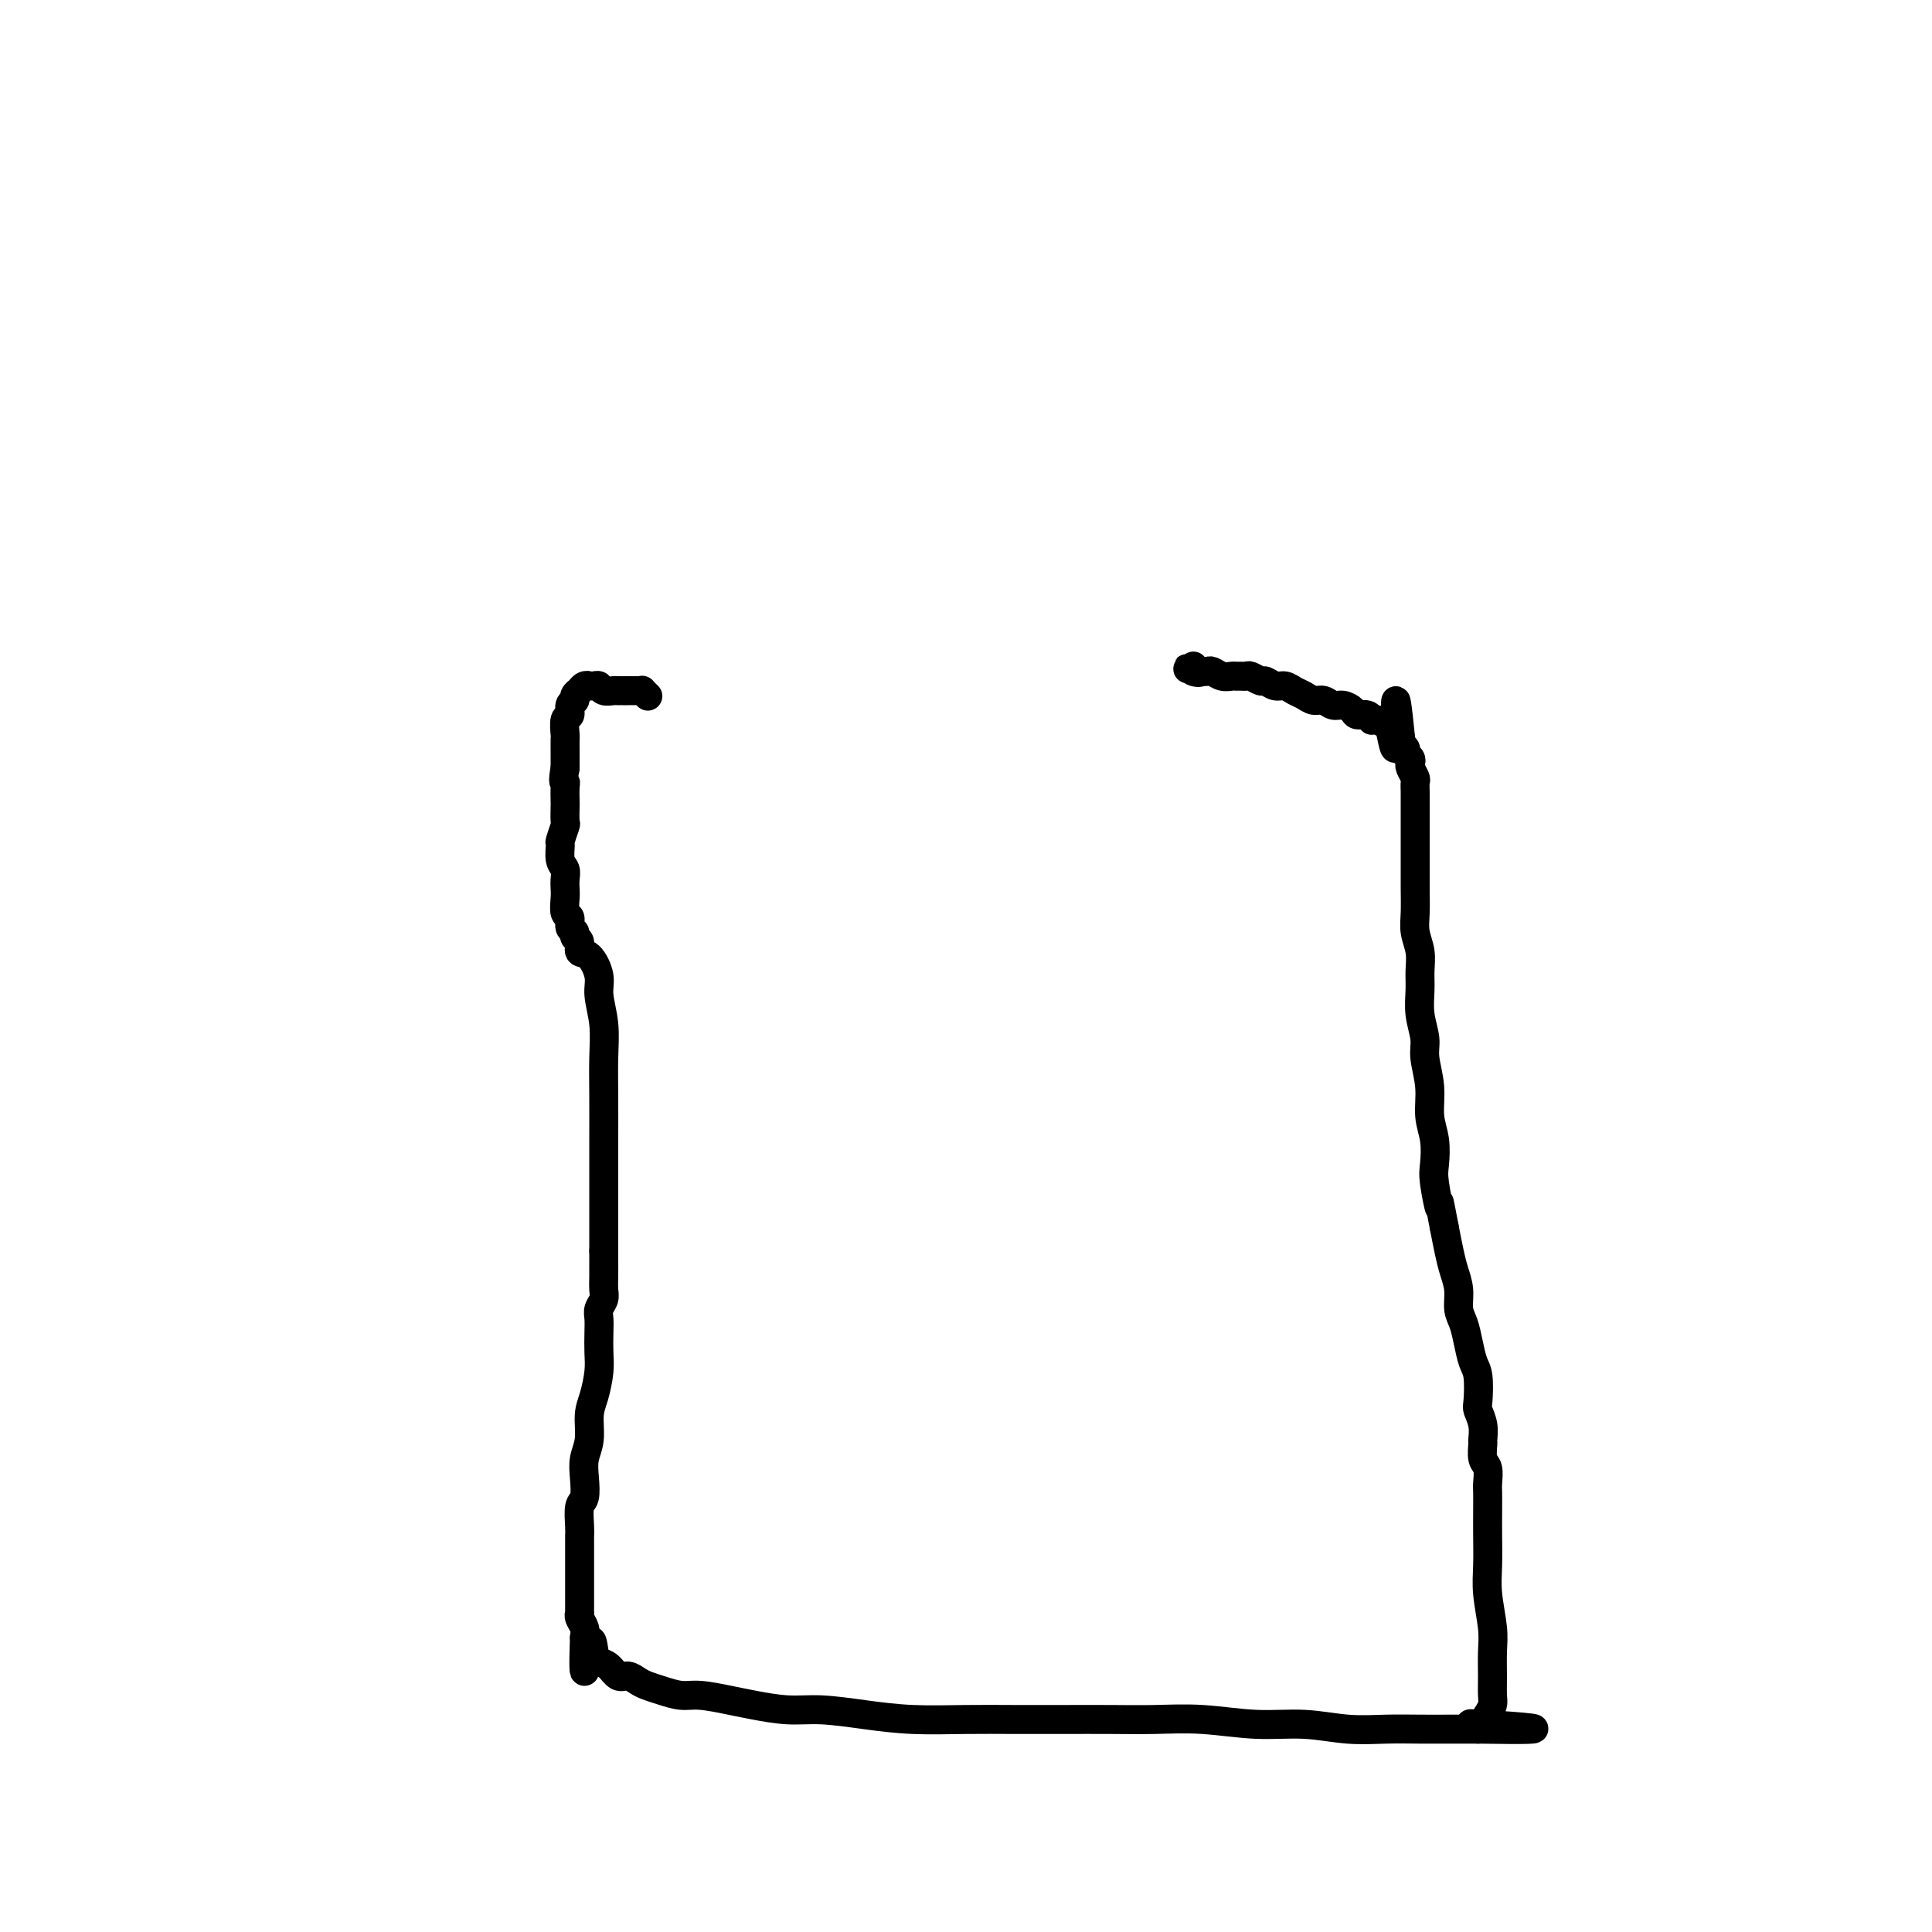 <svg viewBox='0 0 400 400' version='1.1' xmlns='http://www.w3.org/2000/svg' xmlns:xlink='http://www.w3.org/1999/xlink'><g fill='none' stroke='#000000' stroke-width='6' stroke-linecap='round' stroke-linejoin='round'><path d='M134,144c0.117,0.113 0.235,0.226 0,0c-0.235,-0.226 -0.822,-0.793 -1,-1c-0.178,-0.207 0.054,-0.056 0,0c-0.054,0.056 -0.392,0.015 -1,0c-0.608,-0.015 -1.485,-0.004 -2,0c-0.515,0.004 -0.666,0.002 -1,0c-0.334,-0.002 -0.849,-0.004 -1,0c-0.151,0.004 0.062,0.015 0,0c-0.062,-0.015 -0.399,-0.057 -1,0c-0.601,0.057 -1.467,0.212 -2,0c-0.533,-0.212 -0.734,-0.790 -1,-1c-0.266,-0.210 -0.597,-0.053 -1,0c-0.403,0.053 -0.878,-0.000 -1,0c-0.122,0.000 0.111,0.053 0,0c-0.111,-0.053 -0.564,-0.211 -1,0c-0.436,0.211 -0.853,0.791 -1,1c-0.147,0.209 -0.024,0.045 0,0c0.024,-0.045 -0.050,0.028 0,0c0.050,-0.028 0.225,-0.158 0,0c-0.225,0.158 -0.849,0.603 -1,1c-0.151,0.397 0.170,0.744 0,1c-0.170,0.256 -0.830,0.420 -1,1c-0.170,0.580 0.151,1.577 0,2c-0.151,0.423 -0.772,0.274 -1,1c-0.228,0.726 -0.061,2.327 0,3c0.061,0.673 0.016,0.417 0,1c-0.016,0.583 -0.004,2.003 0,3c0.004,0.997 0.001,1.571 0,2c-0.001,0.429 -0.001,0.715 0,1'/><path d='M117,159c-0.619,3.297 -0.166,3.038 0,3c0.166,-0.038 0.046,0.145 0,1c-0.046,0.855 -0.016,2.384 0,3c0.016,0.616 0.019,0.320 0,1c-0.019,0.680 -0.059,2.335 0,3c0.059,0.665 0.216,0.338 0,1c-0.216,0.662 -0.804,2.313 -1,3c-0.196,0.687 -0.000,0.411 0,1c0.000,0.589 -0.196,2.043 0,3c0.196,0.957 0.783,1.416 1,2c0.217,0.584 0.062,1.293 0,2c-0.062,0.707 -0.032,1.412 0,2c0.032,0.588 0.065,1.061 0,2c-0.065,0.939 -0.229,2.346 0,3c0.229,0.654 0.850,0.555 1,1c0.150,0.445 -0.172,1.433 0,2c0.172,0.567 0.836,0.713 1,1c0.164,0.287 -0.173,0.716 0,1c0.173,0.284 0.854,0.423 1,1c0.146,0.577 -0.244,1.594 0,2c0.244,0.406 1.123,0.202 2,1c0.877,0.798 1.752,2.597 2,4c0.248,1.403 -0.130,2.411 0,4c0.130,1.589 0.767,3.759 1,6c0.233,2.241 0.062,4.552 0,7c-0.062,2.448 -0.017,5.032 0,8c0.017,2.968 0.004,6.320 0,9c-0.004,2.680 -0.001,4.687 0,7c0.001,2.313 0.000,4.930 0,7c-0.000,2.070 -0.000,3.591 0,5c0.000,1.409 0.000,2.704 0,4'/><path d='M125,259c-0.001,7.871 -0.004,4.048 0,3c0.004,-1.048 0.015,0.677 0,2c-0.015,1.323 -0.057,2.243 0,3c0.057,0.757 0.211,1.350 0,2c-0.211,0.650 -0.788,1.358 -1,2c-0.212,0.642 -0.060,1.217 0,2c0.060,0.783 0.026,1.772 0,3c-0.026,1.228 -0.044,2.695 0,4c0.044,1.305 0.152,2.449 0,4c-0.152,1.551 -0.563,3.509 -1,5c-0.437,1.491 -0.901,2.515 -1,4c-0.099,1.485 0.166,3.431 0,5c-0.166,1.569 -0.762,2.759 -1,4c-0.238,1.241 -0.116,2.531 0,4c0.116,1.469 0.227,3.117 0,4c-0.227,0.883 -0.793,1.003 -1,2c-0.207,0.997 -0.055,2.872 0,4c0.055,1.128 0.015,1.509 0,2c-0.015,0.491 -0.004,1.091 0,2c0.004,0.909 0.001,2.126 0,3c-0.001,0.874 -0.000,1.404 0,2c0.000,0.596 0.000,1.259 0,2c-0.000,0.741 -0.000,1.562 0,2c0.000,0.438 0.000,0.495 0,1c-0.000,0.505 -0.001,1.458 0,2c0.001,0.542 0.004,0.673 0,1c-0.004,0.327 -0.015,0.850 0,1c0.015,0.150 0.056,-0.073 0,0c-0.056,0.073 -0.207,0.443 0,1c0.207,0.557 0.774,1.302 1,2c0.226,0.698 0.113,1.349 0,2'/><path d='M121,339c-0.444,12.799 0.447,4.796 1,2c0.553,-2.796 0.767,-0.386 1,1c0.233,1.386 0.485,1.747 1,2c0.515,0.253 1.292,0.396 2,1c0.708,0.604 1.346,1.667 2,2c0.654,0.333 1.322,-0.064 2,0c0.678,0.064 1.365,0.591 2,1c0.635,0.409 1.219,0.701 2,1c0.781,0.299 1.760,0.605 3,1c1.240,0.395 2.742,0.880 4,1c1.258,0.120 2.272,-0.126 4,0c1.728,0.126 4.170,0.625 6,1c1.830,0.375 3.047,0.626 5,1c1.953,0.374 4.640,0.871 7,1c2.360,0.129 4.392,-0.109 7,0c2.608,0.109 5.793,0.565 9,1c3.207,0.435 6.438,0.849 10,1c3.562,0.151 7.457,0.041 11,0c3.543,-0.041 6.736,-0.012 10,0c3.264,0.012 6.599,0.007 10,0c3.401,-0.007 6.867,-0.017 10,0c3.133,0.017 5.931,0.061 9,0c3.069,-0.061 6.408,-0.227 10,0c3.592,0.227 7.435,0.845 11,1c3.565,0.155 6.851,-0.155 10,0c3.149,0.155 6.160,0.774 9,1c2.840,0.226 5.510,0.061 8,0c2.490,-0.061 4.802,-0.016 7,0c2.198,0.016 4.284,0.004 6,0c1.716,-0.004 3.062,-0.001 4,0c0.938,0.001 1.469,0.001 2,0'/><path d='M306,358c22.289,0.378 6.512,-0.675 1,-1c-5.512,-0.325 -0.759,0.080 1,0c1.759,-0.080 0.524,-0.645 0,-1c-0.524,-0.355 -0.337,-0.499 0,-1c0.337,-0.501 0.823,-1.359 1,-2c0.177,-0.641 0.044,-1.065 0,-2c-0.044,-0.935 0.002,-2.380 0,-4c-0.002,-1.620 -0.053,-3.416 0,-5c0.053,-1.584 0.210,-2.958 0,-5c-0.210,-2.042 -0.788,-4.753 -1,-7c-0.212,-2.247 -0.057,-4.029 0,-6c0.057,-1.971 0.016,-4.132 0,-6c-0.016,-1.868 -0.008,-3.444 0,-5c0.008,-1.556 0.016,-3.093 0,-4c-0.016,-0.907 -0.057,-1.183 0,-2c0.057,-0.817 0.212,-2.175 0,-3c-0.212,-0.825 -0.793,-1.118 -1,-2c-0.207,-0.882 -0.042,-2.355 0,-3c0.042,-0.645 -0.041,-0.463 0,-1c0.041,-0.537 0.204,-1.795 0,-3c-0.204,-1.205 -0.776,-2.359 -1,-3c-0.224,-0.641 -0.101,-0.769 0,-2c0.101,-1.231 0.181,-3.564 0,-5c-0.181,-1.436 -0.622,-1.976 -1,-3c-0.378,-1.024 -0.693,-2.531 -1,-4c-0.307,-1.469 -0.607,-2.898 -1,-4c-0.393,-1.102 -0.879,-1.875 -1,-3c-0.121,-1.125 0.122,-2.600 0,-4c-0.122,-1.400 -0.610,-2.723 -1,-4c-0.390,-1.277 -0.683,-2.508 -1,-4c-0.317,-1.492 -0.659,-3.246 -1,-5'/><path d='M299,254c-1.559,-8.385 -0.958,-4.348 -1,-4c-0.042,0.348 -0.728,-2.992 -1,-5c-0.272,-2.008 -0.129,-2.683 0,-4c0.129,-1.317 0.246,-3.274 0,-5c-0.246,-1.726 -0.854,-3.219 -1,-5c-0.146,-1.781 0.171,-3.848 0,-6c-0.171,-2.152 -0.831,-4.389 -1,-6c-0.169,-1.611 0.152,-2.598 0,-4c-0.152,-1.402 -0.777,-3.221 -1,-5c-0.223,-1.779 -0.046,-3.517 0,-5c0.046,-1.483 -0.040,-2.710 0,-4c0.040,-1.290 0.207,-2.642 0,-4c-0.207,-1.358 -0.788,-2.723 -1,-4c-0.212,-1.277 -0.057,-2.467 0,-4c0.057,-1.533 0.015,-3.411 0,-5c-0.015,-1.589 -0.004,-2.891 0,-4c0.004,-1.109 0.001,-2.026 0,-3c-0.001,-0.974 -0.000,-2.004 0,-3c0.000,-0.996 -0.000,-1.959 0,-3c0.000,-1.041 0.001,-2.162 0,-3c-0.001,-0.838 -0.004,-1.394 0,-2c0.004,-0.606 0.015,-1.261 0,-2c-0.015,-0.739 -0.055,-1.560 0,-2c0.055,-0.440 0.207,-0.499 0,-1c-0.207,-0.501 -0.772,-1.444 -1,-2c-0.228,-0.556 -0.117,-0.726 0,-1c0.117,-0.274 0.241,-0.651 0,-1c-0.241,-0.349 -0.848,-0.671 -1,-1c-0.152,-0.329 0.151,-0.666 0,-1c-0.151,-0.334 -0.758,-0.667 -1,-1c-0.242,-0.333 -0.121,-0.667 0,-1'/><path d='M290,153c-1.567,-15.592 -0.984,-4.073 -1,0c-0.016,4.073 -0.631,0.700 -1,-1c-0.369,-1.700 -0.493,-1.727 -1,-2c-0.507,-0.273 -1.397,-0.790 -2,-1c-0.603,-0.210 -0.920,-0.111 -1,0c-0.080,0.111 0.078,0.236 0,0c-0.078,-0.236 -0.391,-0.833 -1,-1c-0.609,-0.167 -1.514,0.095 -2,0c-0.486,-0.095 -0.553,-0.546 -1,-1c-0.447,-0.454 -1.275,-0.909 -2,-1c-0.725,-0.091 -1.349,0.183 -2,0c-0.651,-0.183 -1.329,-0.824 -2,-1c-0.671,-0.176 -1.334,0.112 -2,0c-0.666,-0.112 -1.334,-0.622 -2,-1c-0.666,-0.378 -1.329,-0.622 -2,-1c-0.671,-0.378 -1.349,-0.890 -2,-1c-0.651,-0.110 -1.274,0.181 -2,0c-0.726,-0.181 -1.557,-0.833 -2,-1c-0.443,-0.167 -0.500,0.151 -1,0c-0.500,-0.151 -1.443,-0.773 -2,-1c-0.557,-0.227 -0.729,-0.060 -1,0c-0.271,0.060 -0.640,0.012 -1,0c-0.360,-0.012 -0.712,0.011 -1,0c-0.288,-0.011 -0.511,-0.055 -1,0c-0.489,0.055 -1.245,0.211 -2,0c-0.755,-0.211 -1.509,-0.789 -2,-1c-0.491,-0.211 -0.720,-0.057 -1,0c-0.280,0.057 -0.611,0.015 -1,0c-0.389,-0.015 -0.835,-0.004 -1,0c-0.165,0.004 -0.047,0.001 0,0c0.047,-0.001 0.024,-0.001 0,0'/><path d='M248,139c-4.581,-1.099 -1.032,-0.346 0,0c1.032,0.346 -0.453,0.285 -1,0c-0.547,-0.285 -0.156,-0.796 0,-1c0.156,-0.204 0.078,-0.102 0,0'/></g>
</svg>